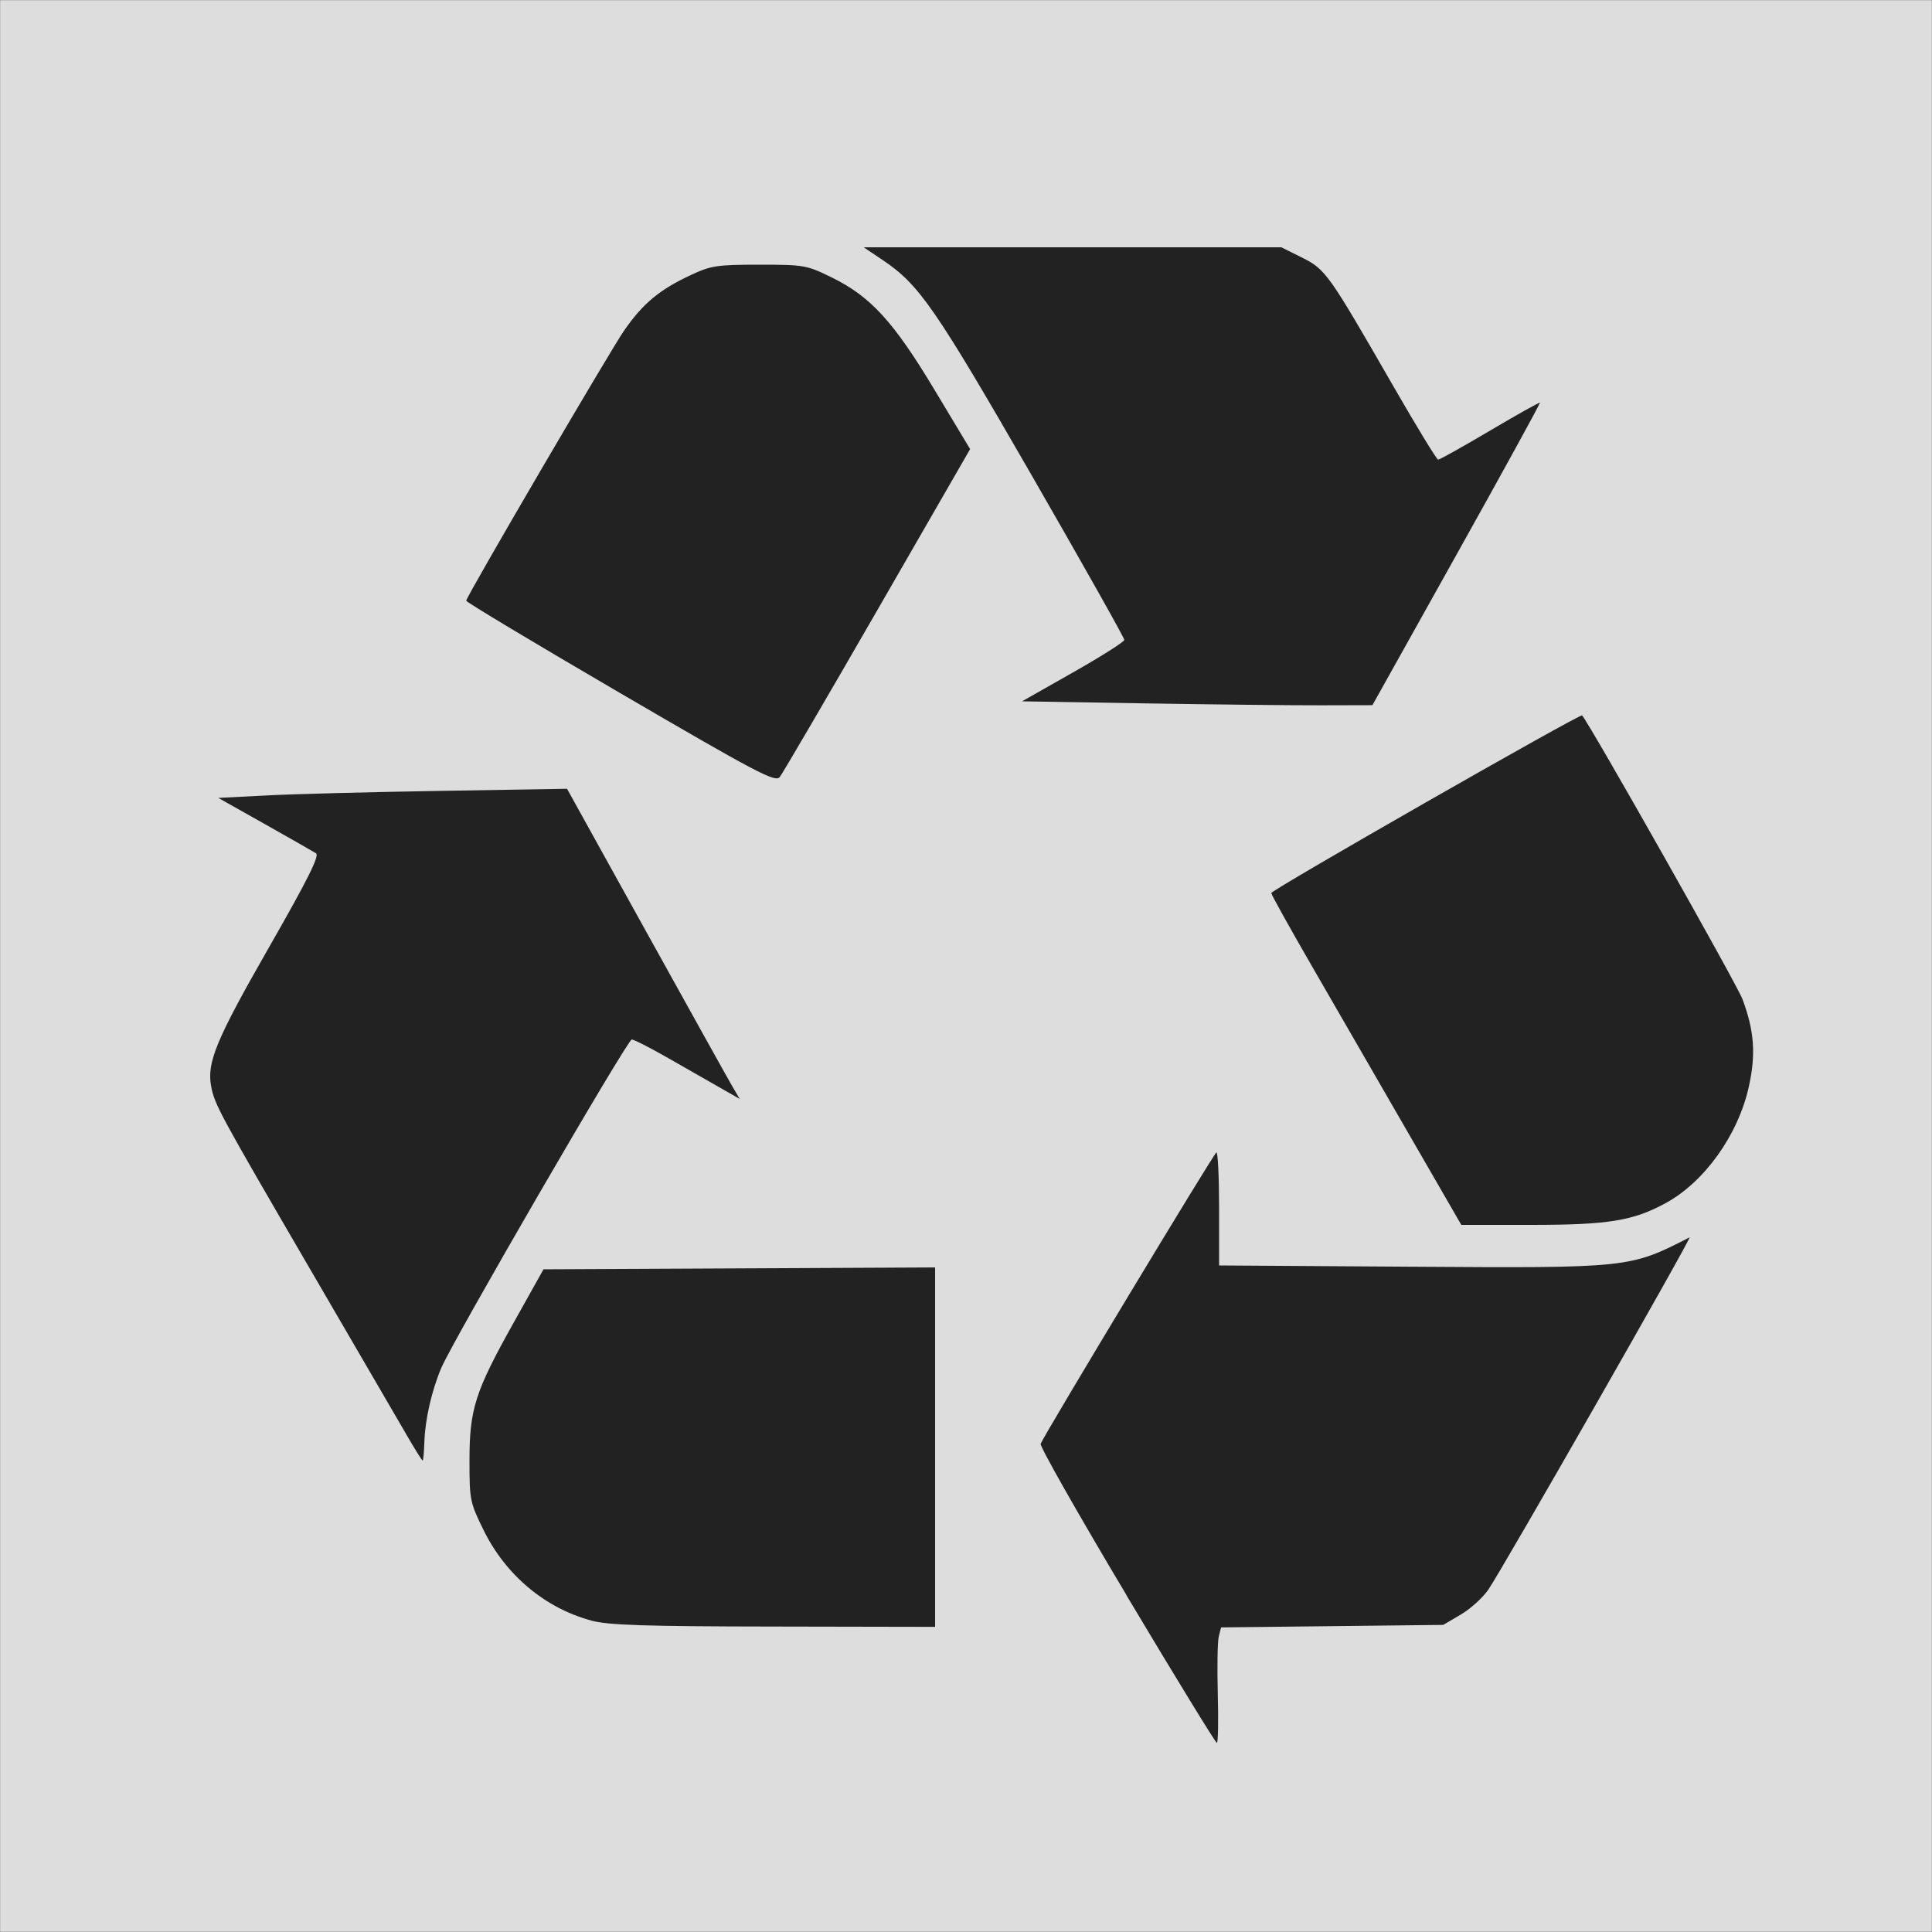 <?xml version="1.0" encoding="UTF-8" standalone="no"?>
<svg
   xmlns:dc="http://purl.org/dc/elements/1.1/"
   xmlns:cc="http://creativecommons.org/ns#"
   xmlns:rdf="http://www.w3.org/1999/02/22-rdf-syntax-ns#"
   xmlns:svg="http://www.w3.org/2000/svg"
   xmlns="http://www.w3.org/2000/svg"
   xmlns:sodipodi="http://sodipodi.sourceforge.net/DTD/sodipodi-0.dtd"
   xmlns:inkscape="http://www.inkscape.org/namespaces/inkscape"
   width="2500"
   height="2500"
   viewBox="0 0 192.756 192.756"
   version="1.1"
   id="svg12"
   sodipodi:docname="ressourcenschonend.svg"
   inkscape:version="1.0.2 (e86c870879, 2021-01-15, custom)">
  <defs
     id="defs16" />
  <sodipodi:namedview
     pagecolor="#ffffff"
     bordercolor="#666666"
     borderopacity="1"
     objecttolerance="10"
     gridtolerance="10"
     guidetolerance="10"
     inkscape:pageopacity="0"
     inkscape:pageshadow="2"
     inkscape:window-width="1920"
     inkscape:window-height="1001"
     id="namedview14"
     showgrid="false"
     inkscape:pagecheckerboard="true"
     inkscape:zoom="0.21298056"
     inkscape:cx="323.05402"
     inkscape:cy="1500.7243"
     inkscape:window-x="-9"
     inkscape:window-y="-9"
     inkscape:window-maximized="1"
     inkscape:current-layer="g10" />
  <g
     fill-rule="evenodd"
     clip-rule="evenodd"
     id="g10">
    <rect
       style="fill:#dddddd;fill-opacity:1;fill-rule:evenodd;stroke:#000000;stroke-width:0.008;stroke-linecap:round;stroke-linejoin:round"
       id="rect859"
       width="192.748"
       height="192.748"
       x="0.004"
       y="0.004" />
    <path
       style="fill:#222222;stroke-width:0.386;fill-opacity:1"
       d="m 112.413,159.183 c -4.822,-8.075 -8.686,-14.884 -8.587,-15.131 0.392,-0.978 17.281,-28.983 17.534,-29.074 0.148,-0.047 0.27,2.462 0.27,5.59 v 5.687 l 19.083,0.125 c 21.857,0.141 21.858,0.141 27.856,-2.926 0.333,-0.17 -18.544,32.877 -20.061,35.12 -0.547,0.808 -1.787,1.936 -2.756,2.506 l -1.762,1.036 -11.082,0.125 -11.082,0.125 -0.229,0.914 c -0.127,0.503 -0.17,3.095 -0.098,5.761 0.072,2.666 0.03,4.847 -0.094,4.847 -0.123,0 -4.17,-6.607 -8.992,-14.683 z m -53.42,2.499 c -4.596,-1.234 -8.518,-4.515 -10.717,-8.965 -1.384,-2.8 -1.436,-3.055 -1.436,-6.974 0,-5.163 0.555,-6.897 4.421,-13.806 l 2.964,-5.297 19.535,-0.094 19.535,-0.094 v 17.93 17.93 l -16.095,-0.031 C 64.306,162.266 60.684,162.141 58.993,161.689 Z m -18.449,-18.561 c -0.831,-1.431 -5.163,-8.872 -9.626,-16.535 -9.046,-15.532 -9.502,-16.374 -9.848,-18.187 -0.455,-2.385 0.491,-4.665 5.742,-13.839 3.881,-6.781 5.086,-9.187 4.717,-9.425 -0.273,-0.175 -2.577,-1.491 -5.122,-2.923 l -4.626,-2.604 4.819,-0.247 c 2.65,-0.141 10.479,-0.342 17.396,-0.456 l 12.577,-0.209 7.836,14.143 c 4.31,7.778 8.185,14.74 8.612,15.471 l 0.777,1.328 -2.107,-1.203 c -1.159,-0.662 -3.494,-1.996 -5.191,-2.964 -1.696,-0.969 -3.258,-1.76 -3.47,-1.761 -0.428,-7.8e-4 -17.833,30.012 -19.001,32.763 -0.963,2.27 -1.618,5.143 -1.691,7.421 -0.033,1.008 -0.109,1.831 -0.172,1.831 -0.062,0 -0.793,-1.172 -1.624,-2.602 z m 99.741,-30.455 c -3.03,-5.248 -7.296,-12.636 -9.48,-16.419 -2.184,-3.783 -3.971,-6.998 -3.971,-7.147 0,-0.309 30.83,-17.929 31.011,-17.723 0.797,0.906 15.439,26.809 15.998,28.302 1.188,3.174 1.356,5.509 0.632,8.764 -1.067,4.797 -4.422,9.486 -8.294,11.593 -3.251,1.769 -5.723,2.171 -13.37,2.171 h -7.016 z M 61.875,69.15 c -8.481,-4.949 -15.395,-9.098 -15.364,-9.22 0.174,-0.681 14.417,-25.036 15.788,-26.997 1.881,-2.688 3.49,-4.023 6.617,-5.489 2.016,-0.945 2.621,-1.036 6.846,-1.036 4.474,0 4.726,0.047 7.243,1.284 3.868,1.905 6.143,4.394 10.226,11.192 l 3.558,5.923 -9.248,16.051 c -5.086,8.828 -9.472,16.33 -9.747,16.67 -0.443,0.55 -2.221,-0.386 -15.92,-8.379 z m 52.43,1.027 -12.336,-0.206 5.097,-2.891 c 2.803,-1.59 5.102,-3.047 5.108,-3.238 0.006,-0.191 -4.169,-7.607 -9.279,-16.481 C 93.337,30.761 91.703,28.397 88.124,25.986 l -1.952,-1.314 h 20.833 20.833 l 2.049,1.02 c 2.366,1.18 2.639,1.563 9.09,12.776 2.332,4.054 4.359,7.379 4.503,7.389 0.144,0.01 2.468,-1.288 5.163,-2.883 2.695,-1.595 4.942,-2.853 4.992,-2.795 0.05,0.062 -3.688,6.871 -8.308,15.141 l -8.4,15.035 -5.144,0.013 c -2.829,0.007 -10.695,-0.078 -17.48,-0.192 z"
       id="path857" />
  </g>
</svg>
